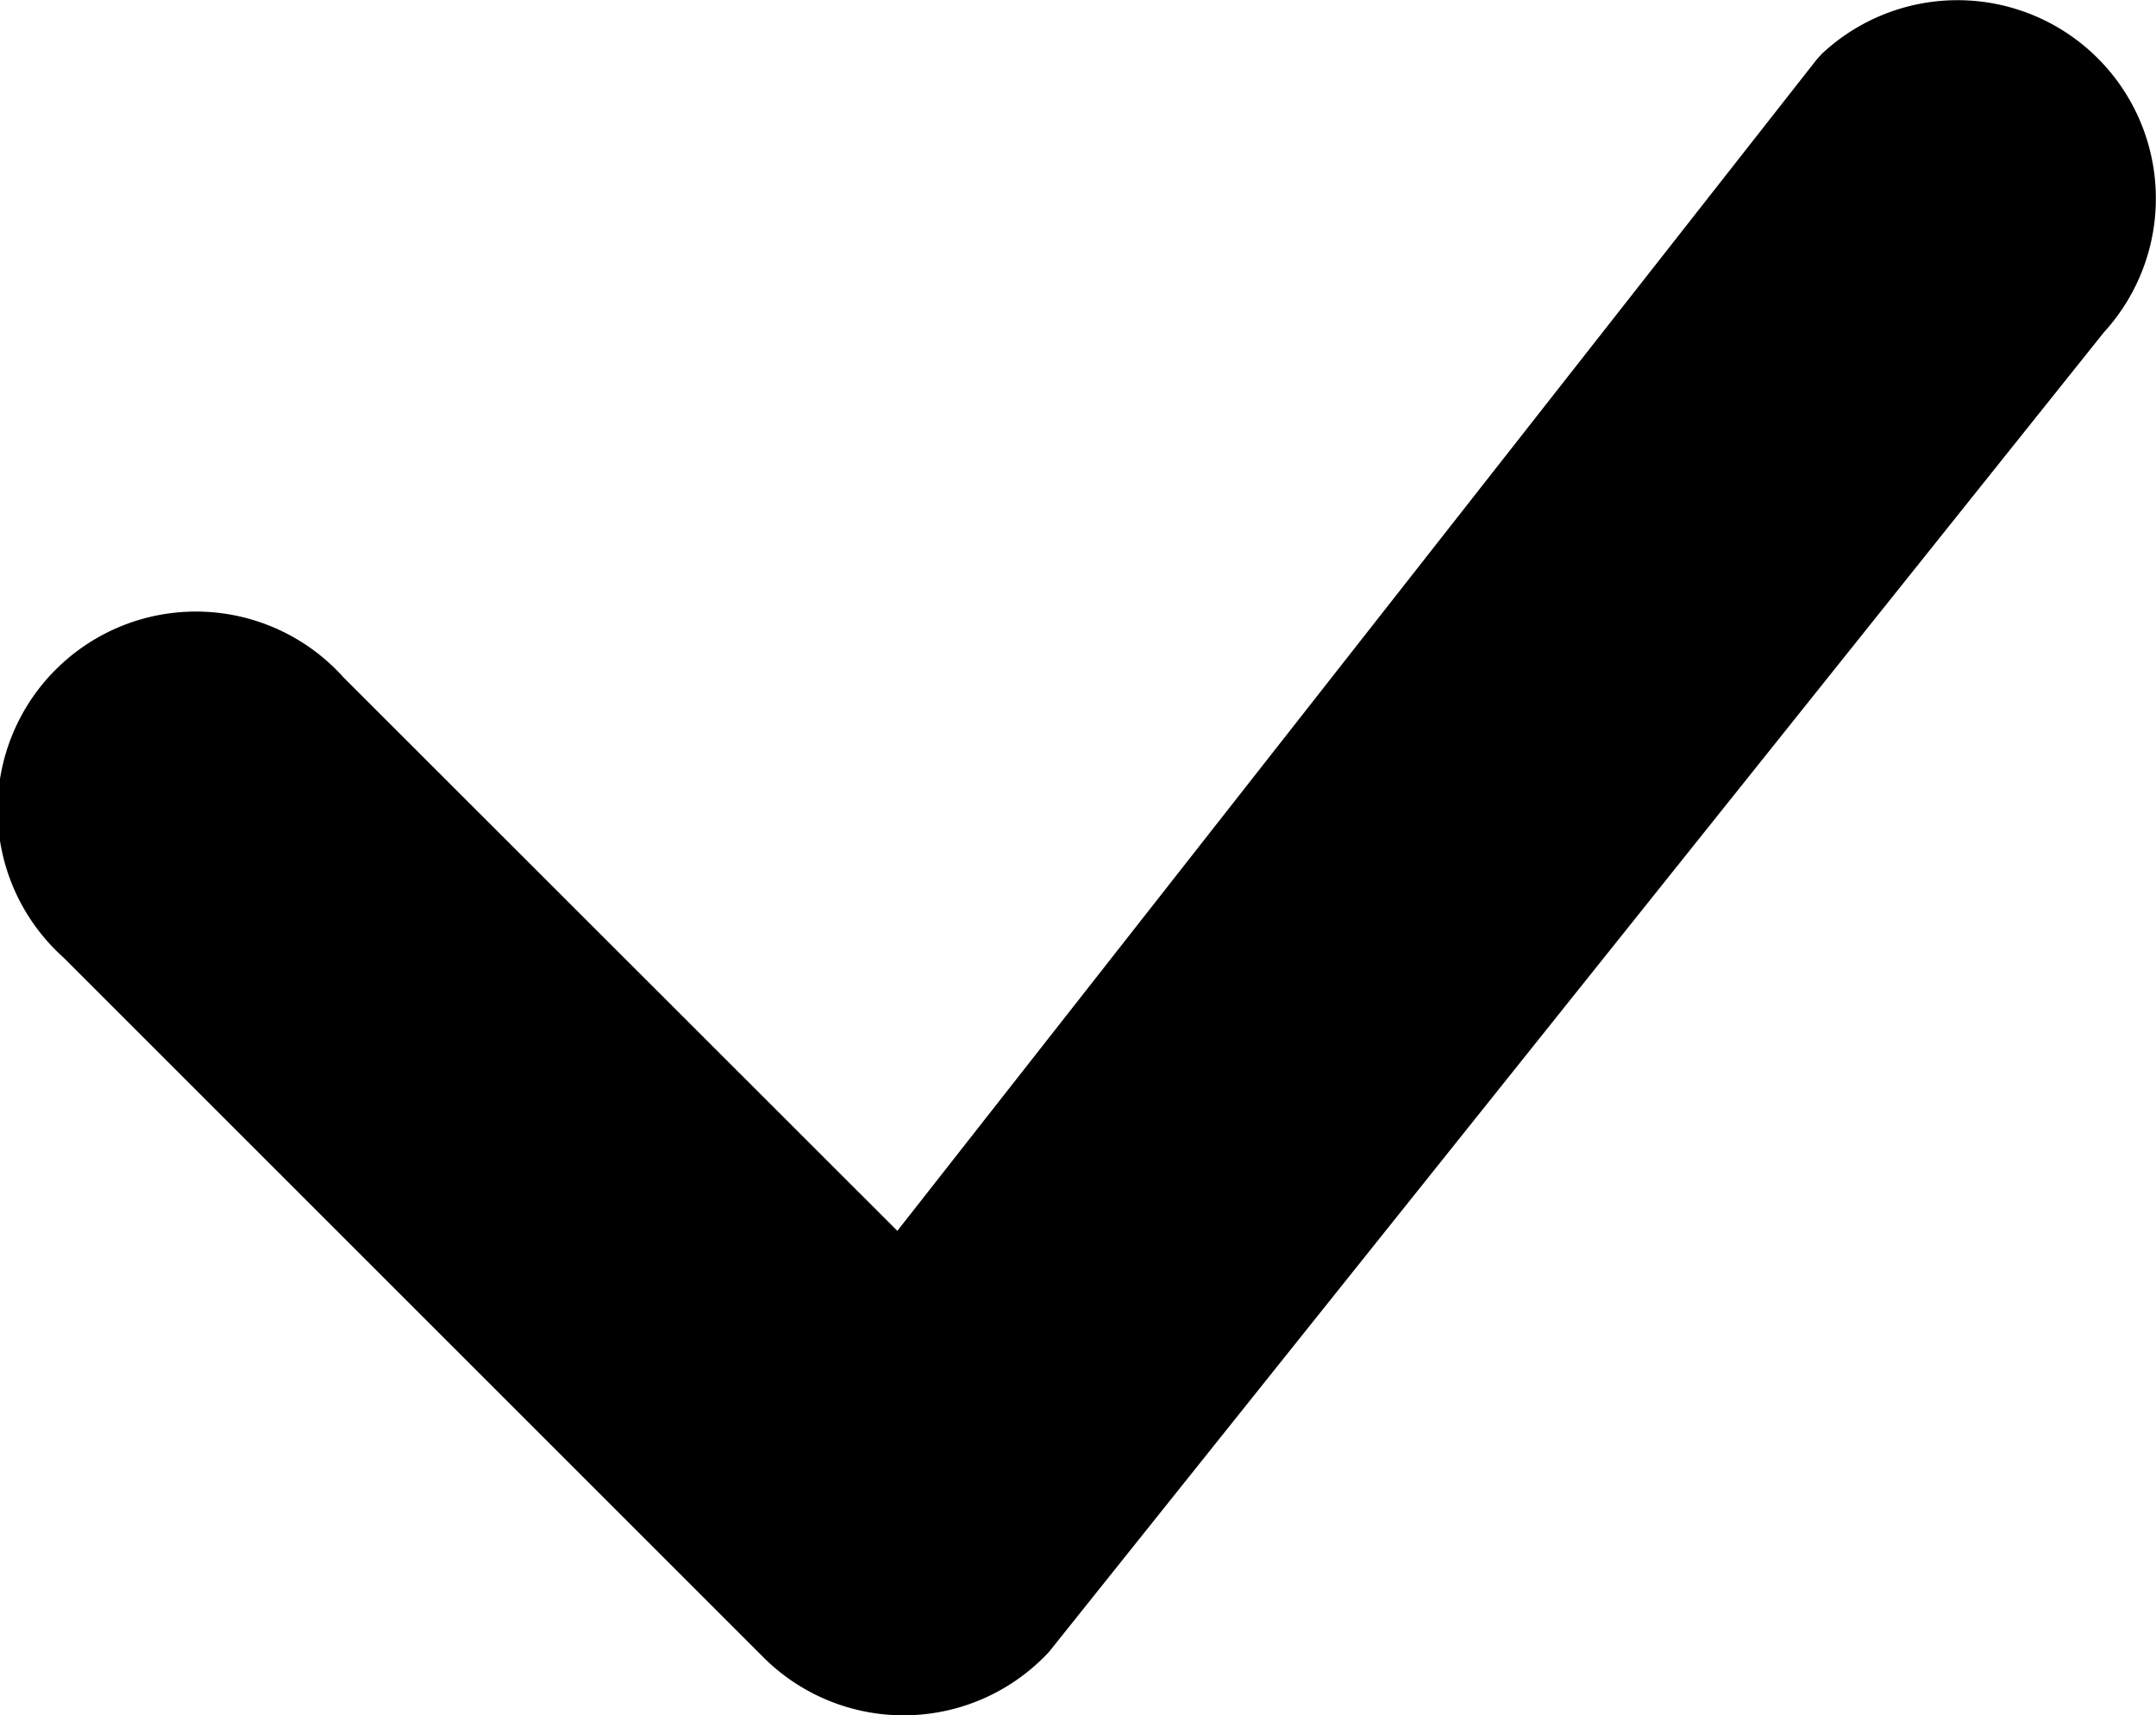 <svg viewBox="0 0 24 19.097" height="19.097" width="24" xmlns="http://www.w3.org/2000/svg" data-name="Group 998" id="Group_998">
  <path transform="translate(-49.023 -57.158)" d="M69.293,57.767a2.208,2.208,0,0,1,3.15,3.091L60.7,75.55a2.208,2.208,0,0,1-3.18.059l-7.79-7.79A2.208,2.208,0,1,1,52.847,64.7l6.165,6.162L69.237,57.832a.789.789,0,0,1,.059-.065Z" data-name="Path 41258" id="Path_41258"></path>
</svg>
